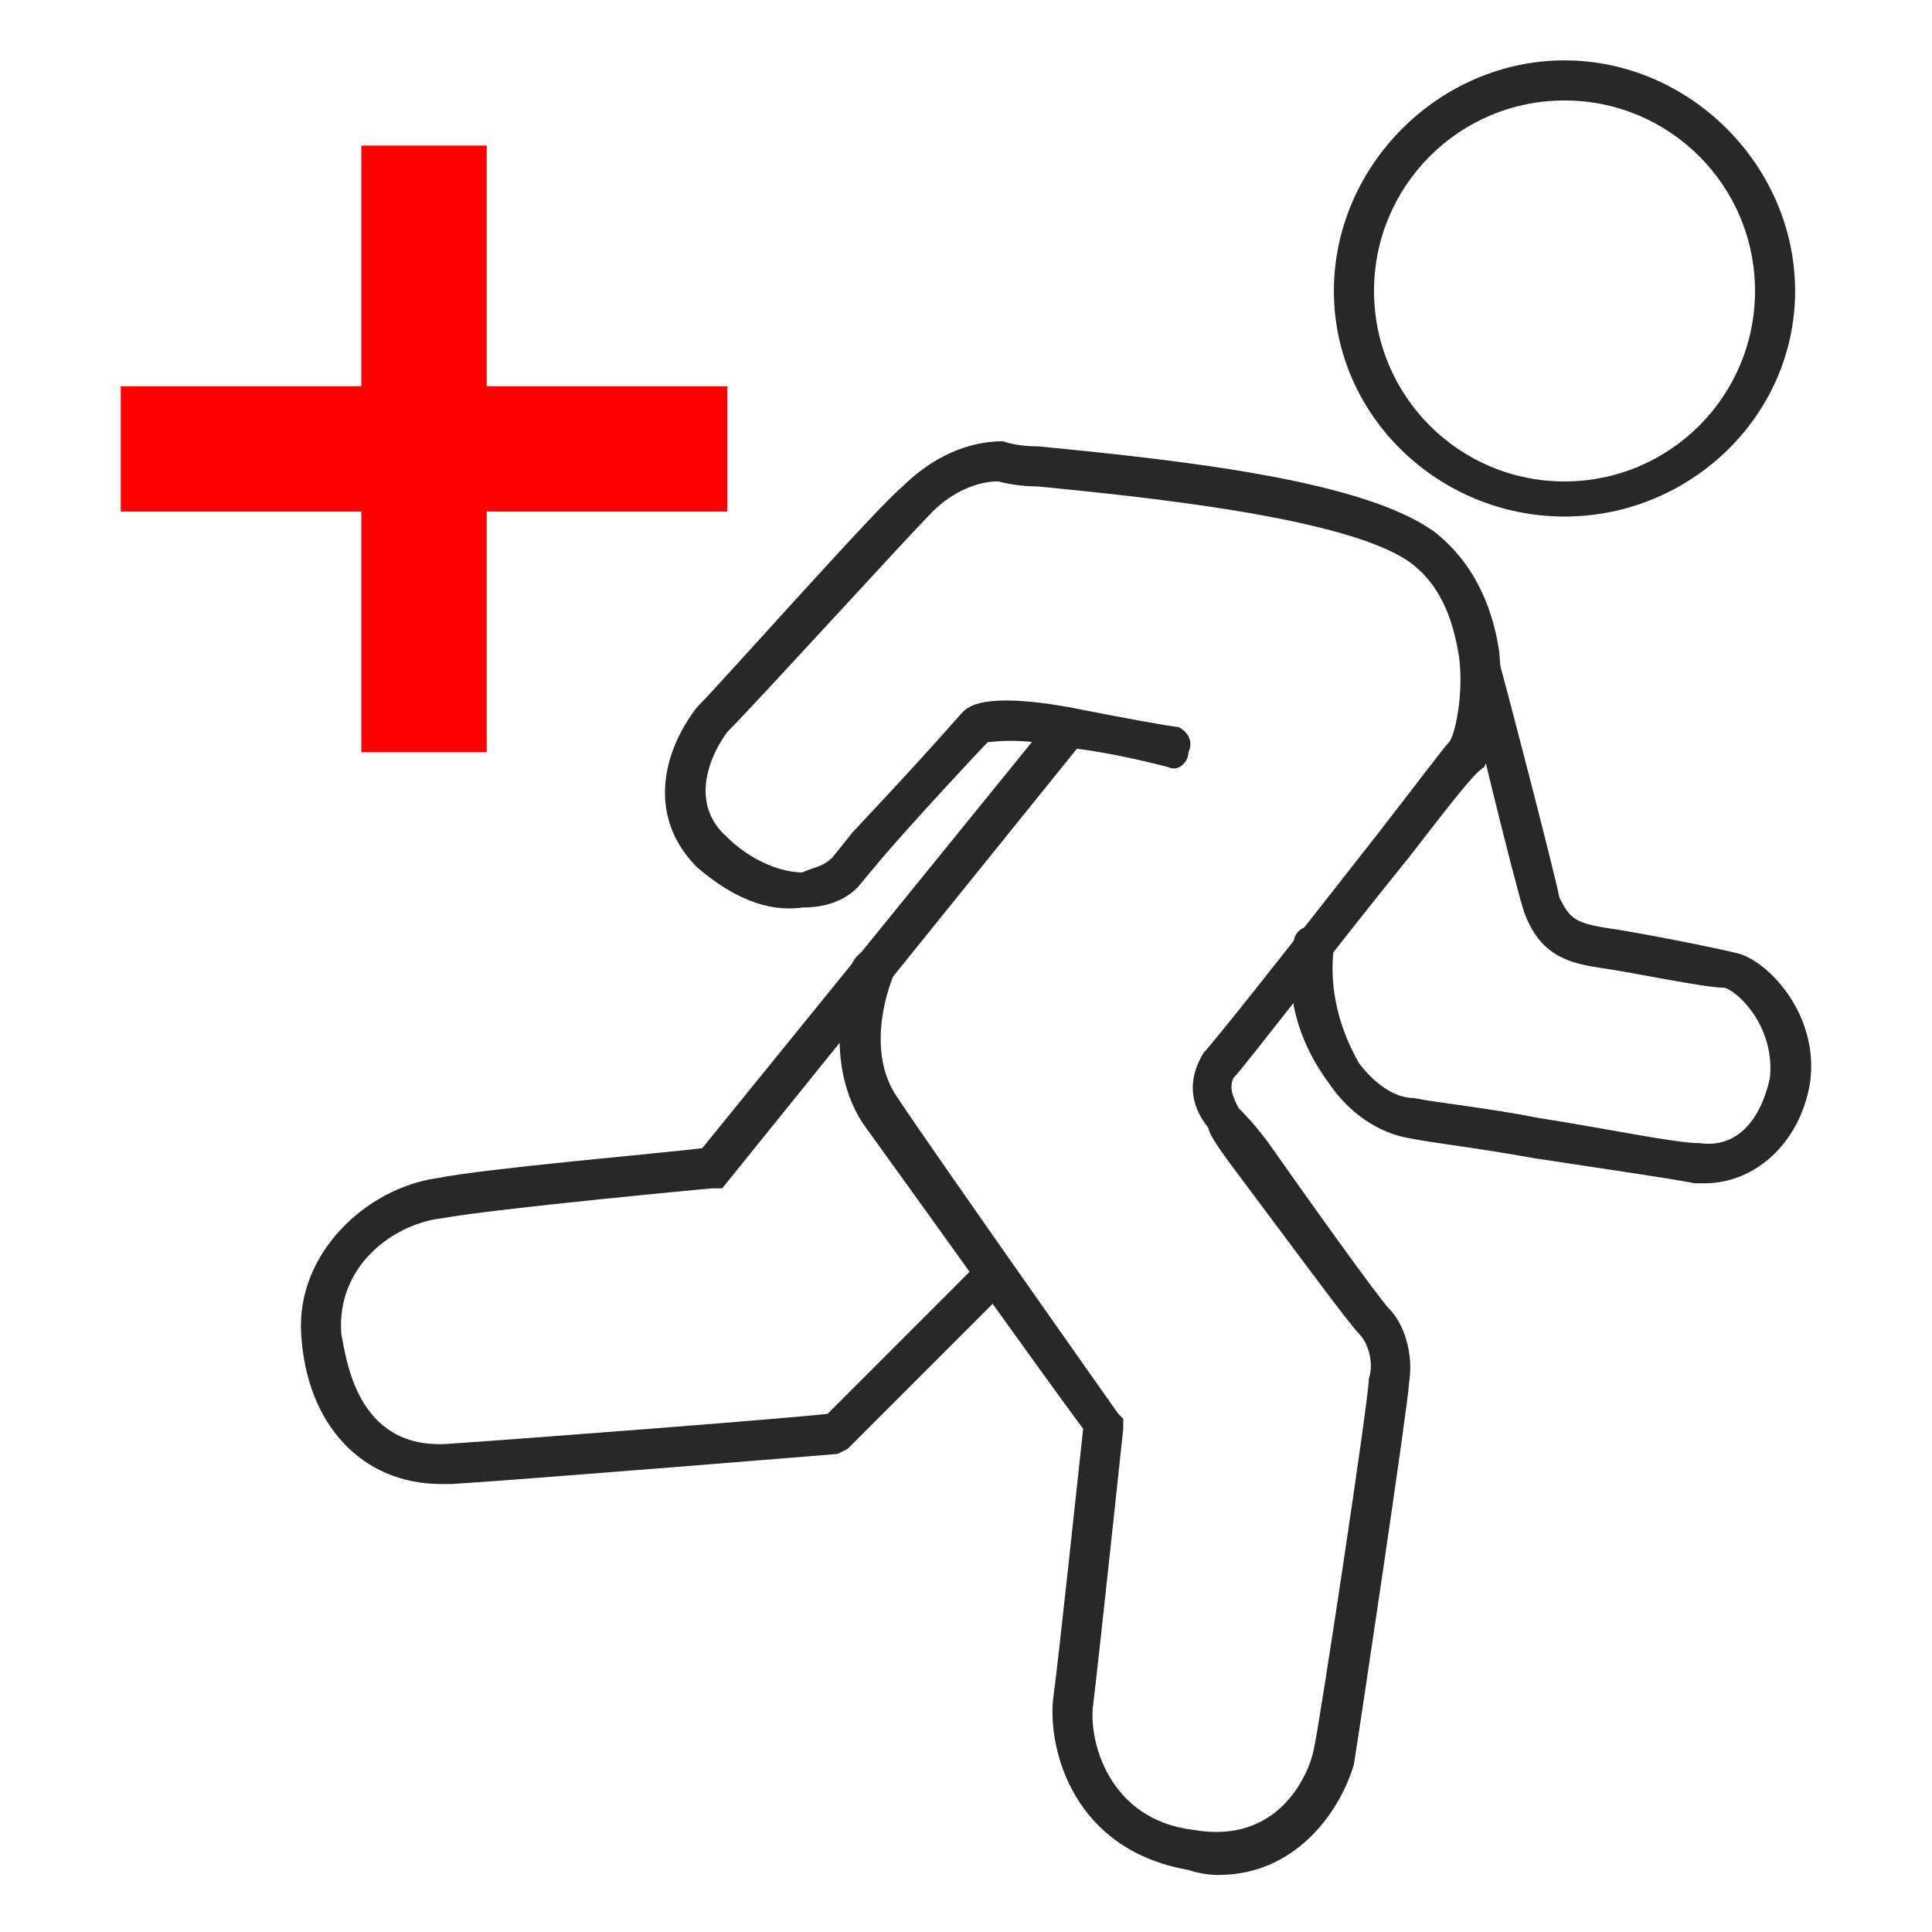 <svg width="36" height="36" viewBox="0 0 36 36" fill="none" xmlns="http://www.w3.org/2000/svg">
<path d="M13.552 7.197H9.069V2.713H6.733V7.197H2.25V9.532H6.733V14.016H9.069V9.532H13.552V7.197Z" fill="#FF0000"/>
<path d="M8.228 27.653C6.733 27.653 5.706 26.532 5.612 24.851C5.519 23.356 6.826 22.142 8.134 21.955C9.068 21.768 12.337 21.488 13.085 21.395L19.53 13.455C19.623 13.268 19.81 13.268 19.997 13.455C20.184 13.549 20.183 13.735 20.09 13.922L13.458 22.142H13.271C13.271 22.142 9.255 22.515 8.228 22.702C7.387 22.796 6.266 23.543 6.359 24.851C6.453 25.318 6.64 26.999 8.321 26.906C9.722 26.812 14.579 26.439 15.42 26.345L18.222 23.543C18.315 23.356 18.596 23.356 18.689 23.543C18.876 23.636 18.876 23.917 18.782 24.01L15.793 26.999L15.607 27.092C15.607 27.092 9.909 27.559 8.414 27.653C8.352 27.653 8.29 27.653 8.228 27.653Z" fill="#282828"/>
<path d="M22.705 34.937C22.518 34.937 22.331 34.906 22.145 34.844C19.996 34.47 19.529 32.602 19.622 31.668C19.716 31.014 20.09 27.465 20.183 26.624C19.622 25.877 16.82 21.954 16.073 20.926C15.232 19.619 15.886 17.937 15.886 17.937C15.98 17.751 16.166 17.657 16.353 17.657C16.634 17.751 16.634 18.031 16.634 18.218C16.634 18.218 16.073 19.525 16.727 20.459C17.474 21.58 20.837 26.344 20.837 26.344L20.93 26.437V26.624C20.93 26.624 20.463 31.014 20.37 31.762C20.276 32.415 20.65 33.91 22.238 34.097C23.826 34.377 24.386 33.069 24.48 32.602C24.573 32.229 25.507 26.064 25.507 25.69C25.601 25.41 25.507 25.036 25.32 24.849C25.134 24.663 24.106 23.262 22.985 21.767C22.705 21.393 22.518 21.113 22.518 21.02C22.145 20.553 22.145 20.086 22.425 19.619C22.611 19.432 24.013 17.657 25.694 15.509C26.348 14.668 26.908 13.921 27.002 13.828C27.095 13.734 27.282 12.987 27.188 12.24C27.095 11.679 26.908 10.932 26.254 10.465C25.04 9.624 21.21 9.251 19.342 9.064C19.093 9.064 18.844 9.033 18.595 8.97C18.221 8.97 17.754 9.157 17.381 9.531C16.914 9.998 14.111 13.08 13.551 13.641C13.271 14.014 12.804 14.948 13.551 15.602C13.925 15.976 14.485 16.256 14.952 16.256C15.139 16.163 15.326 16.163 15.513 15.976L15.886 15.509C17.381 13.921 17.848 13.361 17.941 13.267C18.035 13.174 18.315 12.893 19.903 13.174C20.837 13.361 21.864 13.547 21.958 13.547C22.145 13.641 22.238 13.828 22.145 14.014C22.145 14.201 21.958 14.388 21.771 14.295C21.771 14.295 20.743 14.014 19.809 13.921C18.969 13.734 18.502 13.828 18.408 13.828C18.221 14.014 17.007 15.322 16.447 15.976L15.98 16.536C15.731 16.785 15.388 16.91 14.952 16.91C14.298 17.003 13.645 16.723 12.991 16.163C12.057 15.229 12.337 14.014 12.991 13.174C13.458 12.707 16.353 9.437 16.82 9.064C17.194 8.69 17.848 8.223 18.688 8.223C18.875 8.285 19.093 8.317 19.342 8.317C22.238 8.597 25.414 8.97 26.721 9.904C27.562 10.558 27.842 11.492 27.936 12.146C28.029 13.08 27.842 13.921 27.655 14.295C27.469 14.388 26.908 15.135 26.254 15.976C25.04 17.47 23.172 19.899 22.985 20.086C22.892 20.273 22.985 20.459 23.078 20.646C23.172 20.74 23.359 20.926 23.639 21.3C24.293 22.234 25.694 24.196 25.881 24.382C26.161 24.663 26.348 25.223 26.254 25.784C26.254 26.064 25.32 32.322 25.227 32.882C24.947 33.816 24.106 34.937 22.705 34.937Z" fill="#282828"/>
<path fill-rule="evenodd" clip-rule="evenodd" d="M29.152 9.625C26.817 9.625 24.855 7.757 24.855 5.422C24.855 3.087 26.817 1.125 29.152 1.125C31.487 1.125 33.449 3.087 33.449 5.422C33.449 7.757 31.487 9.625 29.152 9.625ZM29.152 1.872C27.191 1.872 25.603 3.46 25.603 5.422C25.603 7.383 27.191 8.971 29.152 8.971C31.114 8.971 32.702 7.383 32.702 5.422C32.702 3.46 31.114 1.872 29.152 1.872Z" fill="#282828"/>
<path d="M31.766 22.049C31.703 22.049 31.641 22.049 31.579 22.049C31.112 21.955 29.804 21.768 28.59 21.582C27.562 21.395 26.722 21.301 26.255 21.208C25.694 21.114 25.134 20.741 24.76 20.18C24.2 19.433 23.92 18.499 24.107 17.565C24.107 17.378 24.293 17.192 24.573 17.285C24.76 17.285 24.854 17.472 24.854 17.659C24.76 18.406 24.947 19.153 25.321 19.807C25.601 20.18 25.975 20.461 26.348 20.461C26.815 20.554 27.749 20.648 28.683 20.834C29.898 21.021 31.205 21.301 31.672 21.301C32.326 21.395 32.793 20.928 32.98 20.087C33.074 19.153 32.42 18.499 32.139 18.406C31.766 18.406 30.458 18.126 29.804 18.032C29.15 17.939 28.683 17.752 28.403 17.005C28.216 16.444 27.282 12.615 27.282 12.428C27.189 12.241 27.282 12.054 27.562 12.054C27.749 11.961 27.936 12.148 27.936 12.334C28.216 13.362 28.964 16.257 29.057 16.724C29.244 17.098 29.337 17.192 29.898 17.285C30.552 17.378 31.953 17.659 32.326 17.752C32.887 17.845 33.914 18.873 33.727 20.18C33.541 21.301 32.7 22.049 31.766 22.049Z" fill="#282828"/>
</svg>
